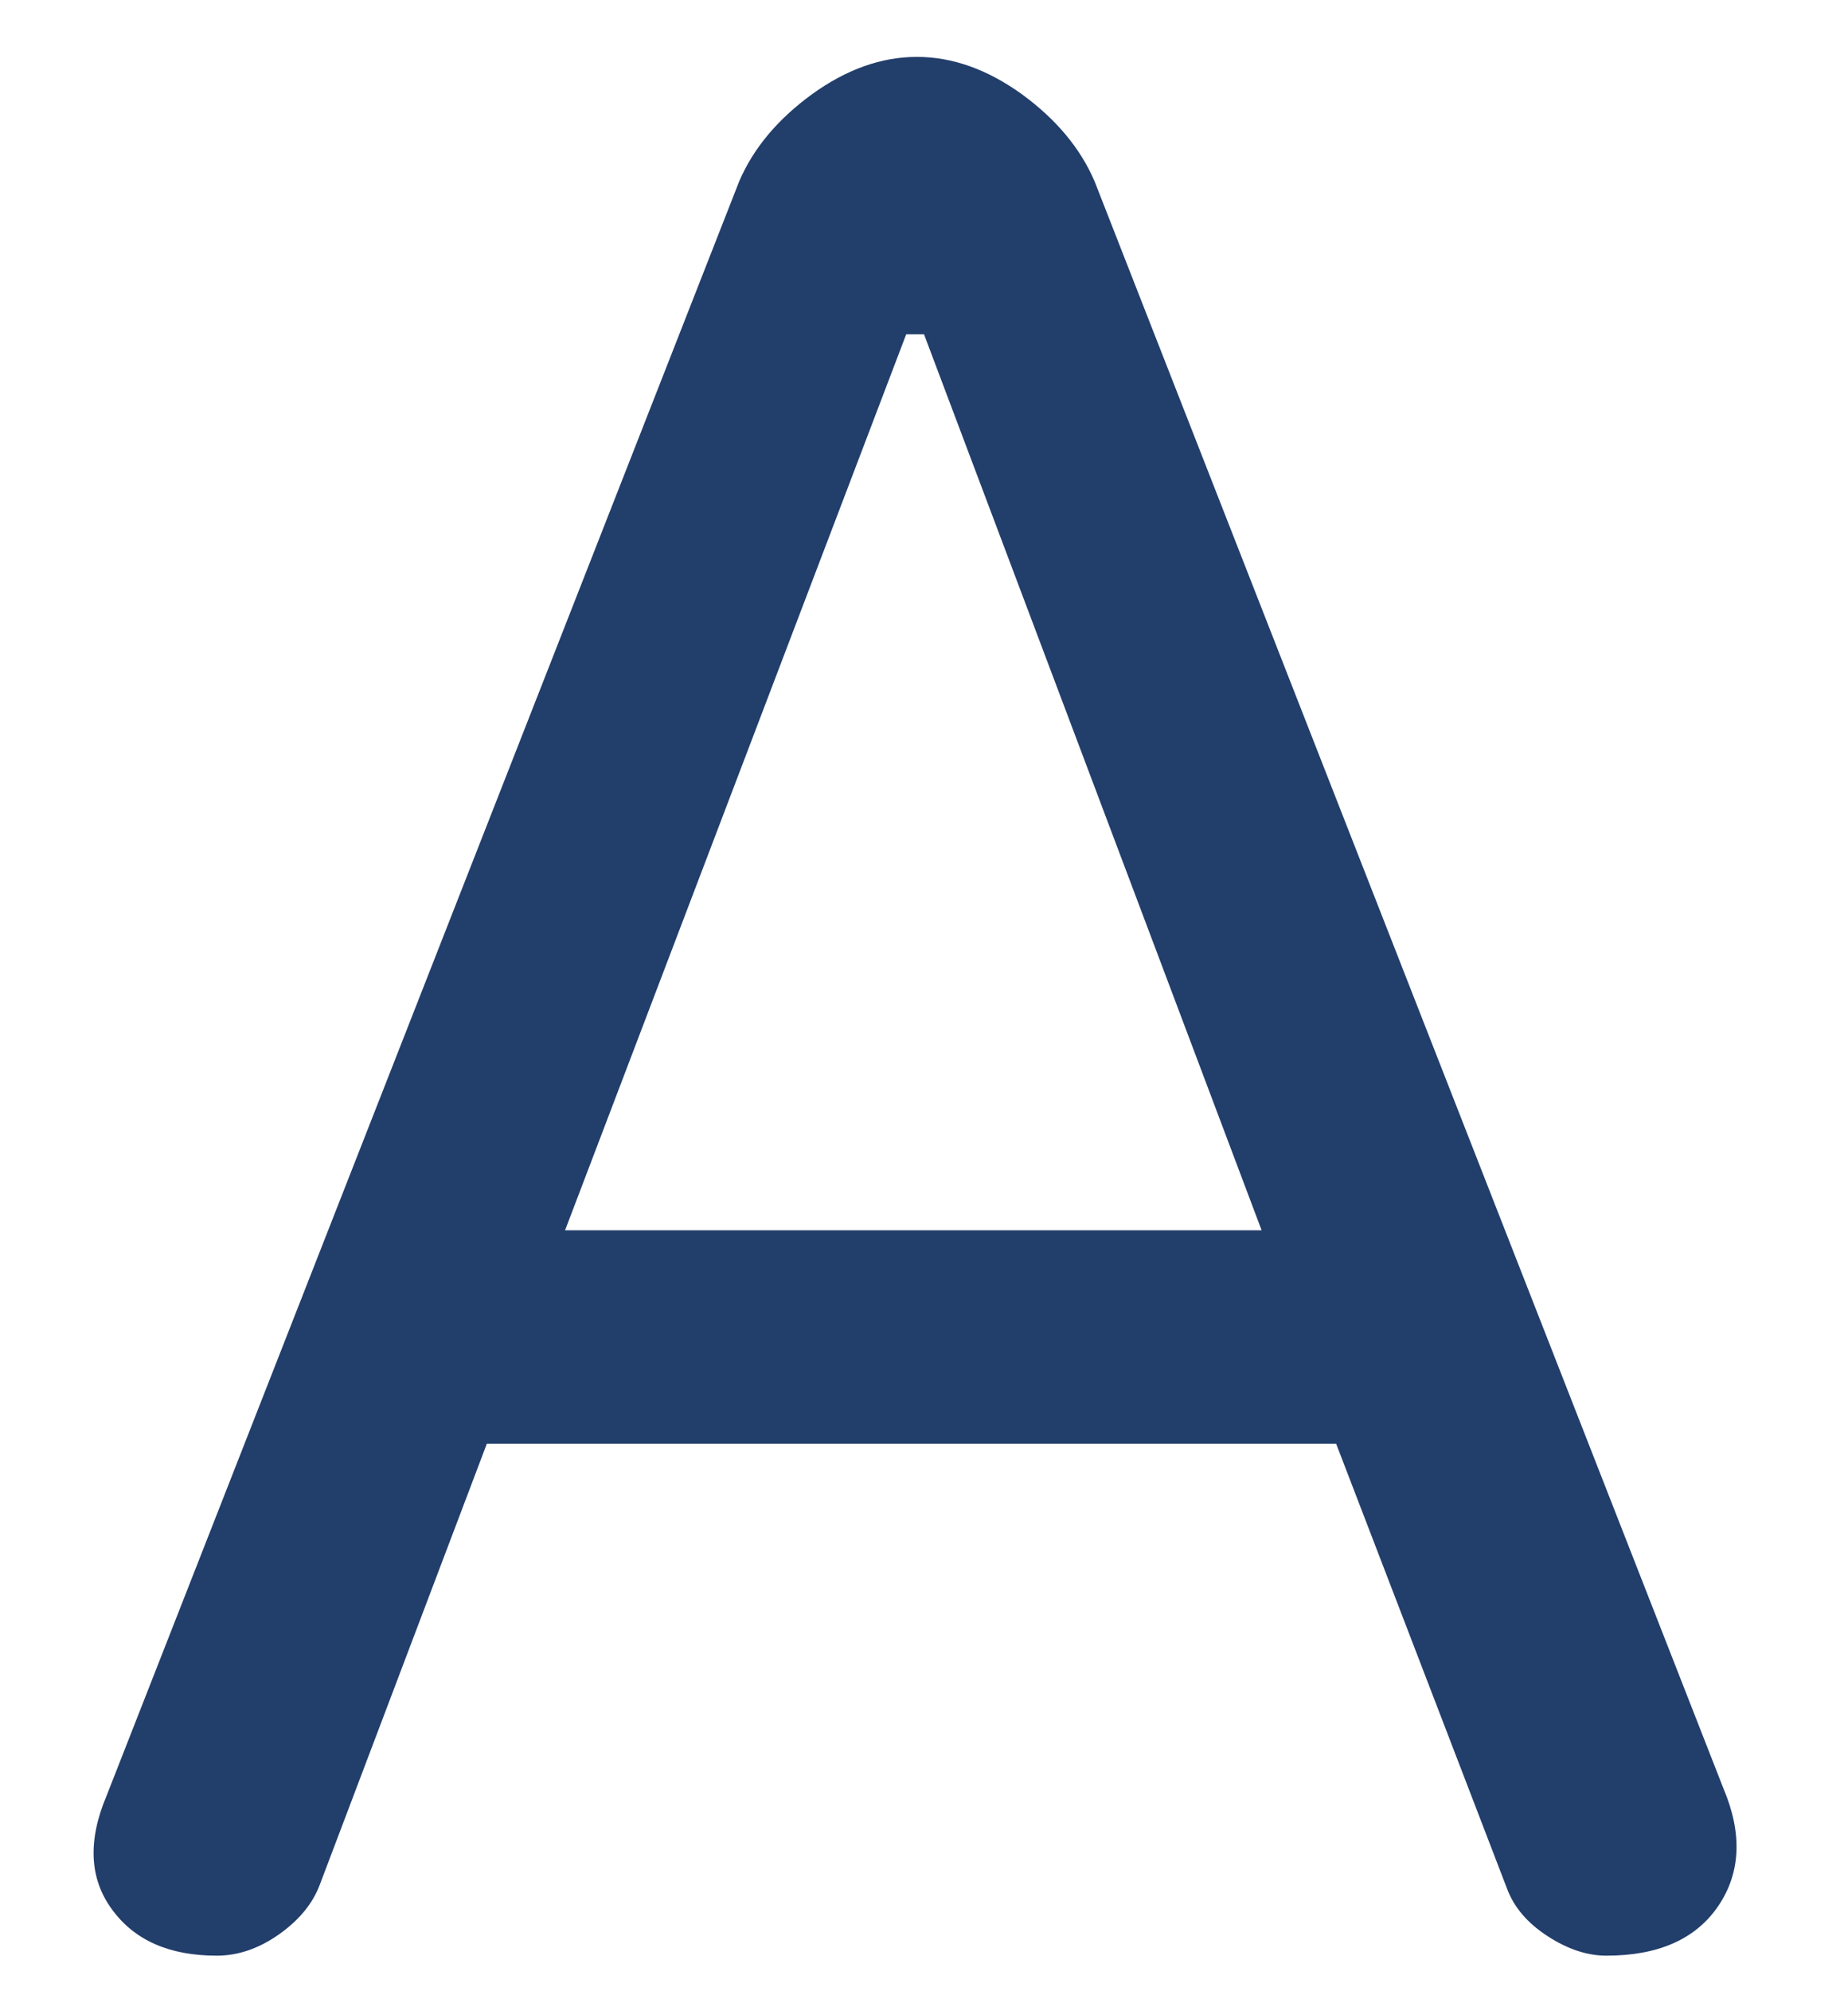 <svg width="13" height="14" viewBox="0 0 13 14" fill="none" xmlns="http://www.w3.org/2000/svg">
<path d="M1.525 13.75C1.191 13.75 0.946 13.642 0.788 13.425C0.629 13.209 0.616 12.942 0.75 12.625L5.2 1.275C5.3 1.042 5.471 0.838 5.713 0.662C5.954 0.488 6.2 0.4 6.45 0.4C6.7 0.4 6.946 0.488 7.188 0.662C7.429 0.838 7.6 1.042 7.7 1.275L12.124 12.575C12.258 12.892 12.245 13.167 12.088 13.4C11.929 13.634 11.666 13.75 11.3 13.75C11.166 13.75 11.029 13.705 10.887 13.613C10.745 13.521 10.649 13.409 10.6 13.275L9.399 10.15H3.425L2.25 13.25C2.2 13.384 2.104 13.5 1.963 13.6C1.821 13.7 1.675 13.75 1.525 13.75ZM3.975 8.65H8.875L6.5 2.35H6.375L3.975 8.65Z" fill="#223E6B"/>
</svg>
